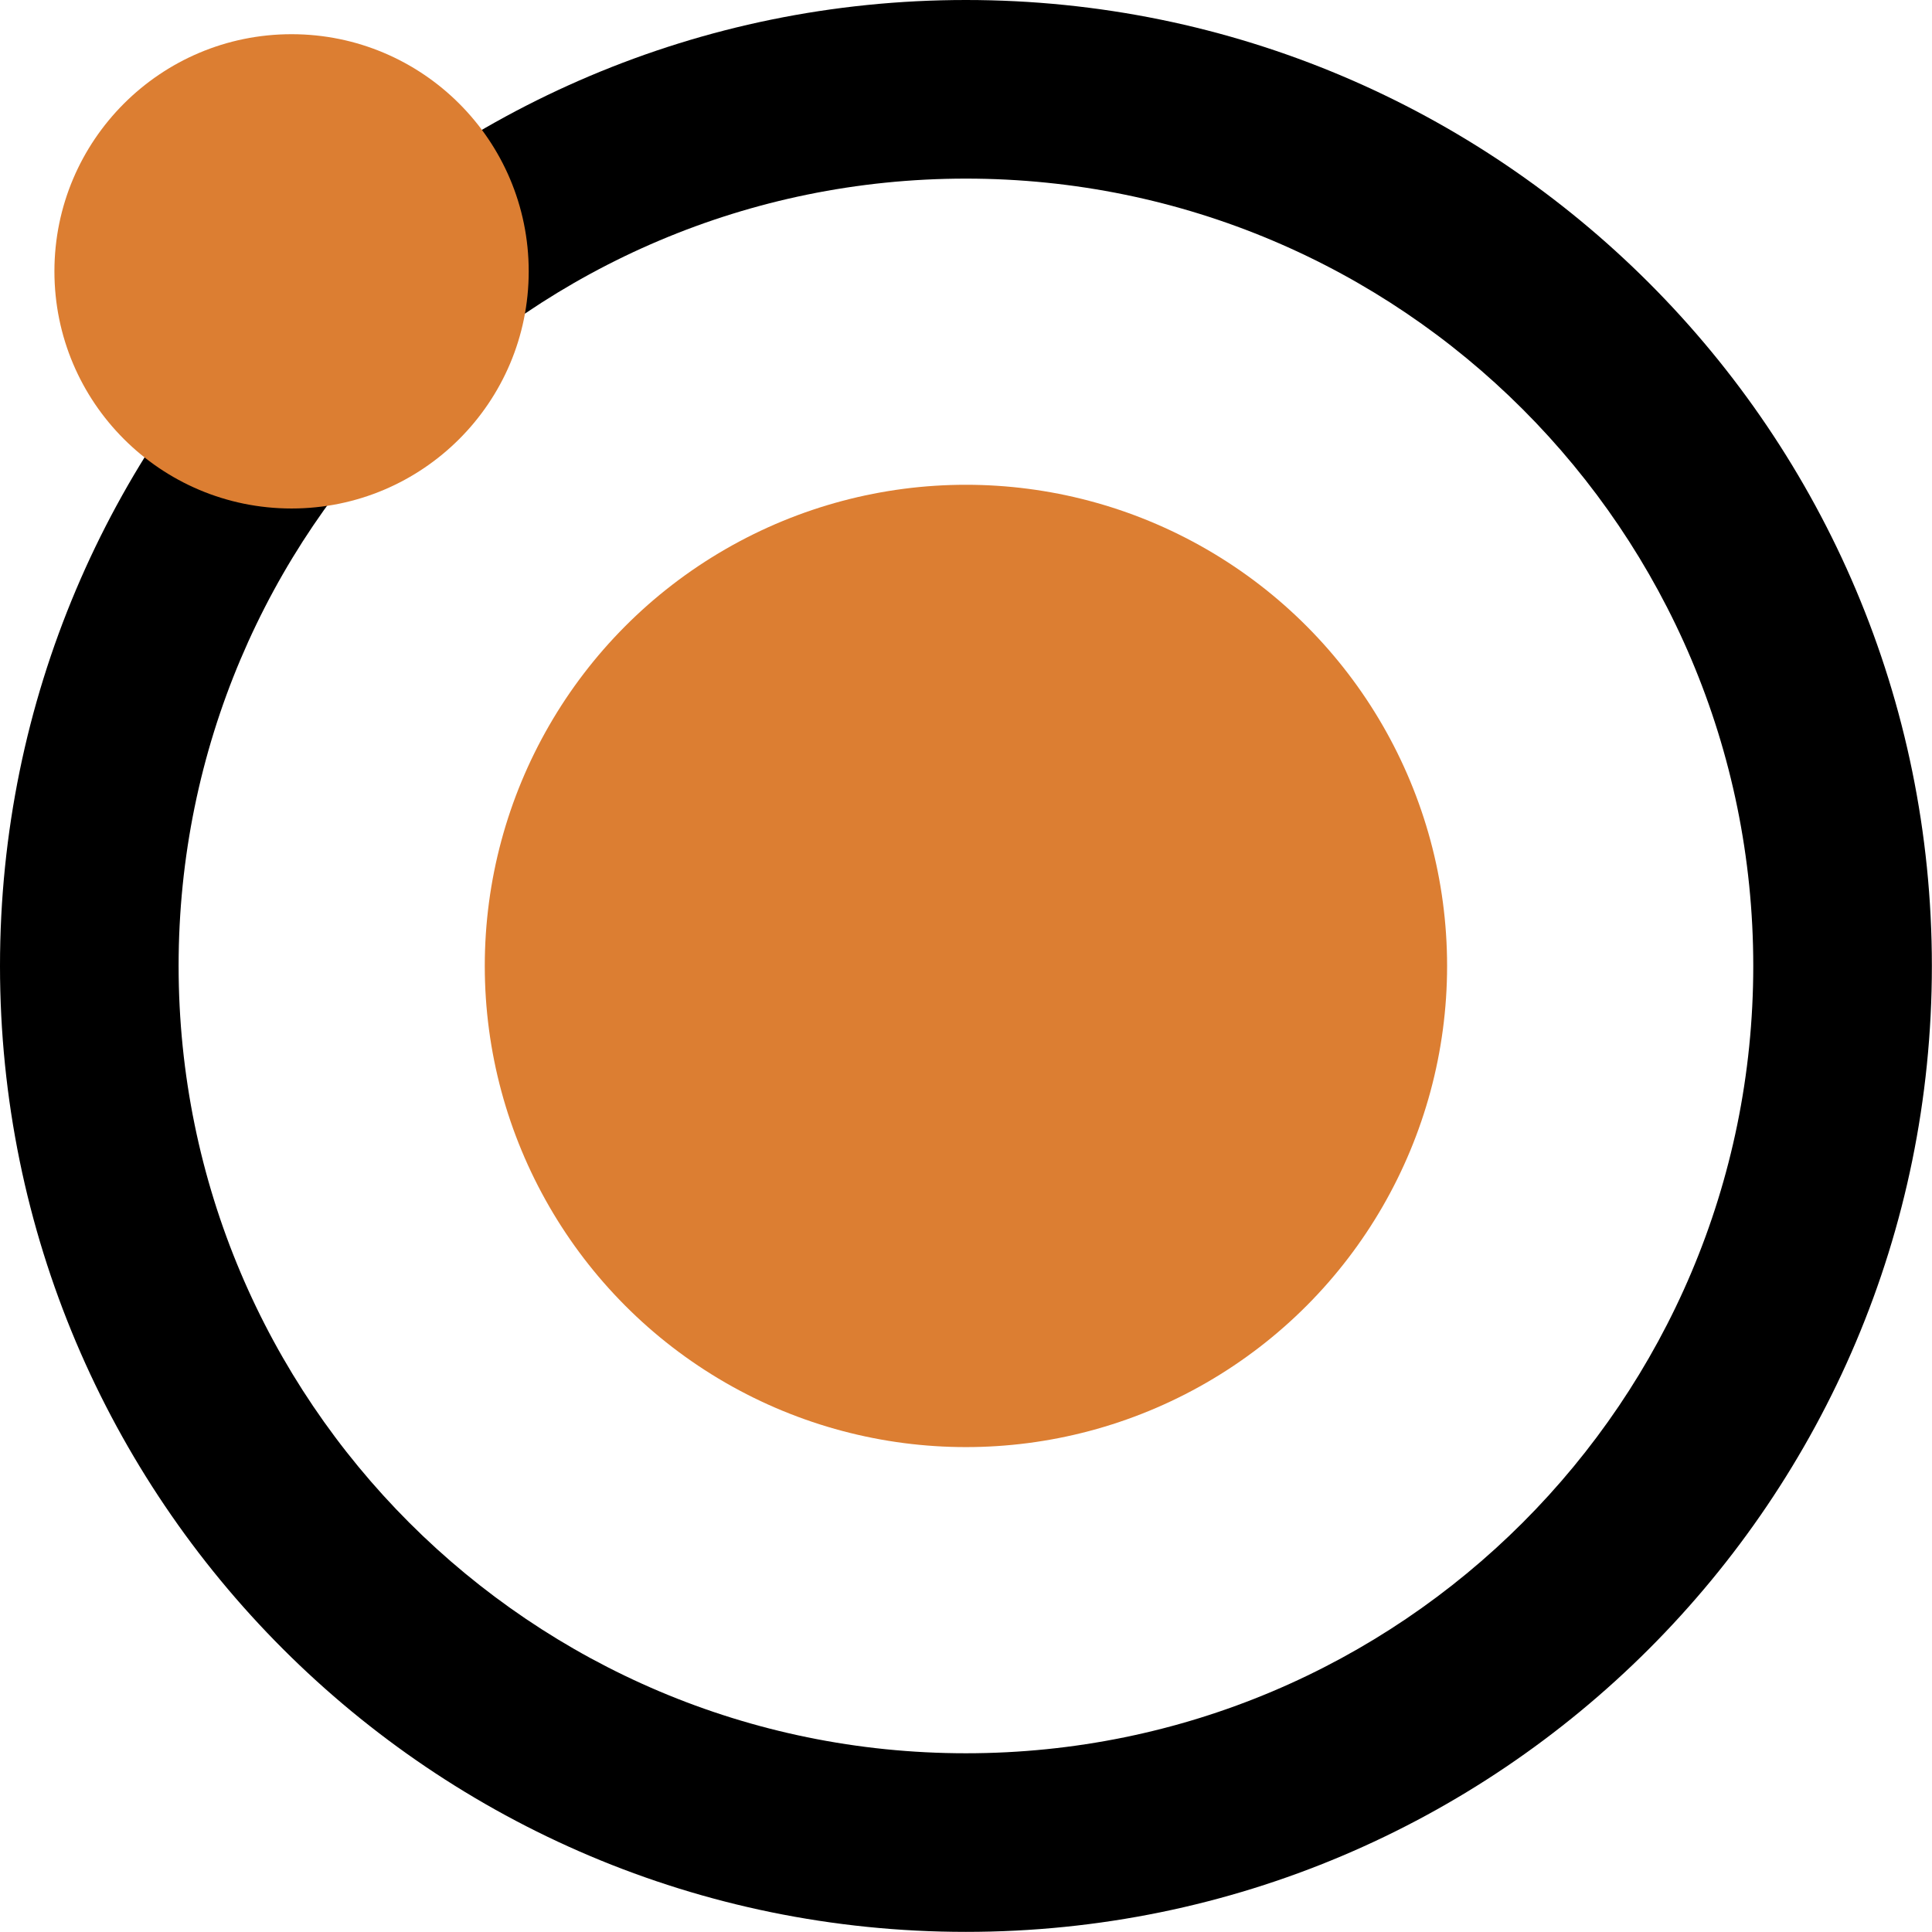 <?xml version="1.0" encoding="utf-8"?>
<!-- Generator: Adobe Illustrator 24.1.1, SVG Export Plug-In . SVG Version: 6.00 Build 0)  -->
<svg version="1.1" id="Calque_1" xmlns="http://www.w3.org/2000/svg" xmlns:xlink="http://www.w3.org/1999/xlink" x="0px" y="0px"
	 viewBox="0 0 1547.9 1547.9" style="enable-background:new 0 0 1547.9 1547.9;" xml:space="preserve">
<style type="text/css">
	.st0{fill:#DC7E32;}
</style>
<path d="M773.9,0C346.5,0,0,346.5,0,773.9c0,427.4,346.5,773.9,773.9,773.9s773.9-346.5,773.9-773.9S1201.4,0,773.9,0z M773.9,143.1
	c348.4,0,630.8,282.4,630.8,630.8l0,0c0,348.4-282.4,630.8-630.8,630.8c0,0,0,0,0,0c-348.4,0-630.8-282.5-630.8-630.9c0,0,0,0,0,0
	C143.1,425.5,425.6,143.1,773.9,143.1L773.9,143.1z"/>
<g>
	<circle class="st0" cx="233.6" cy="217.4" r="190"/>
	<circle class="st0" cx="773.9" cy="773.9" r="385.5"/>
</g>
</svg>
